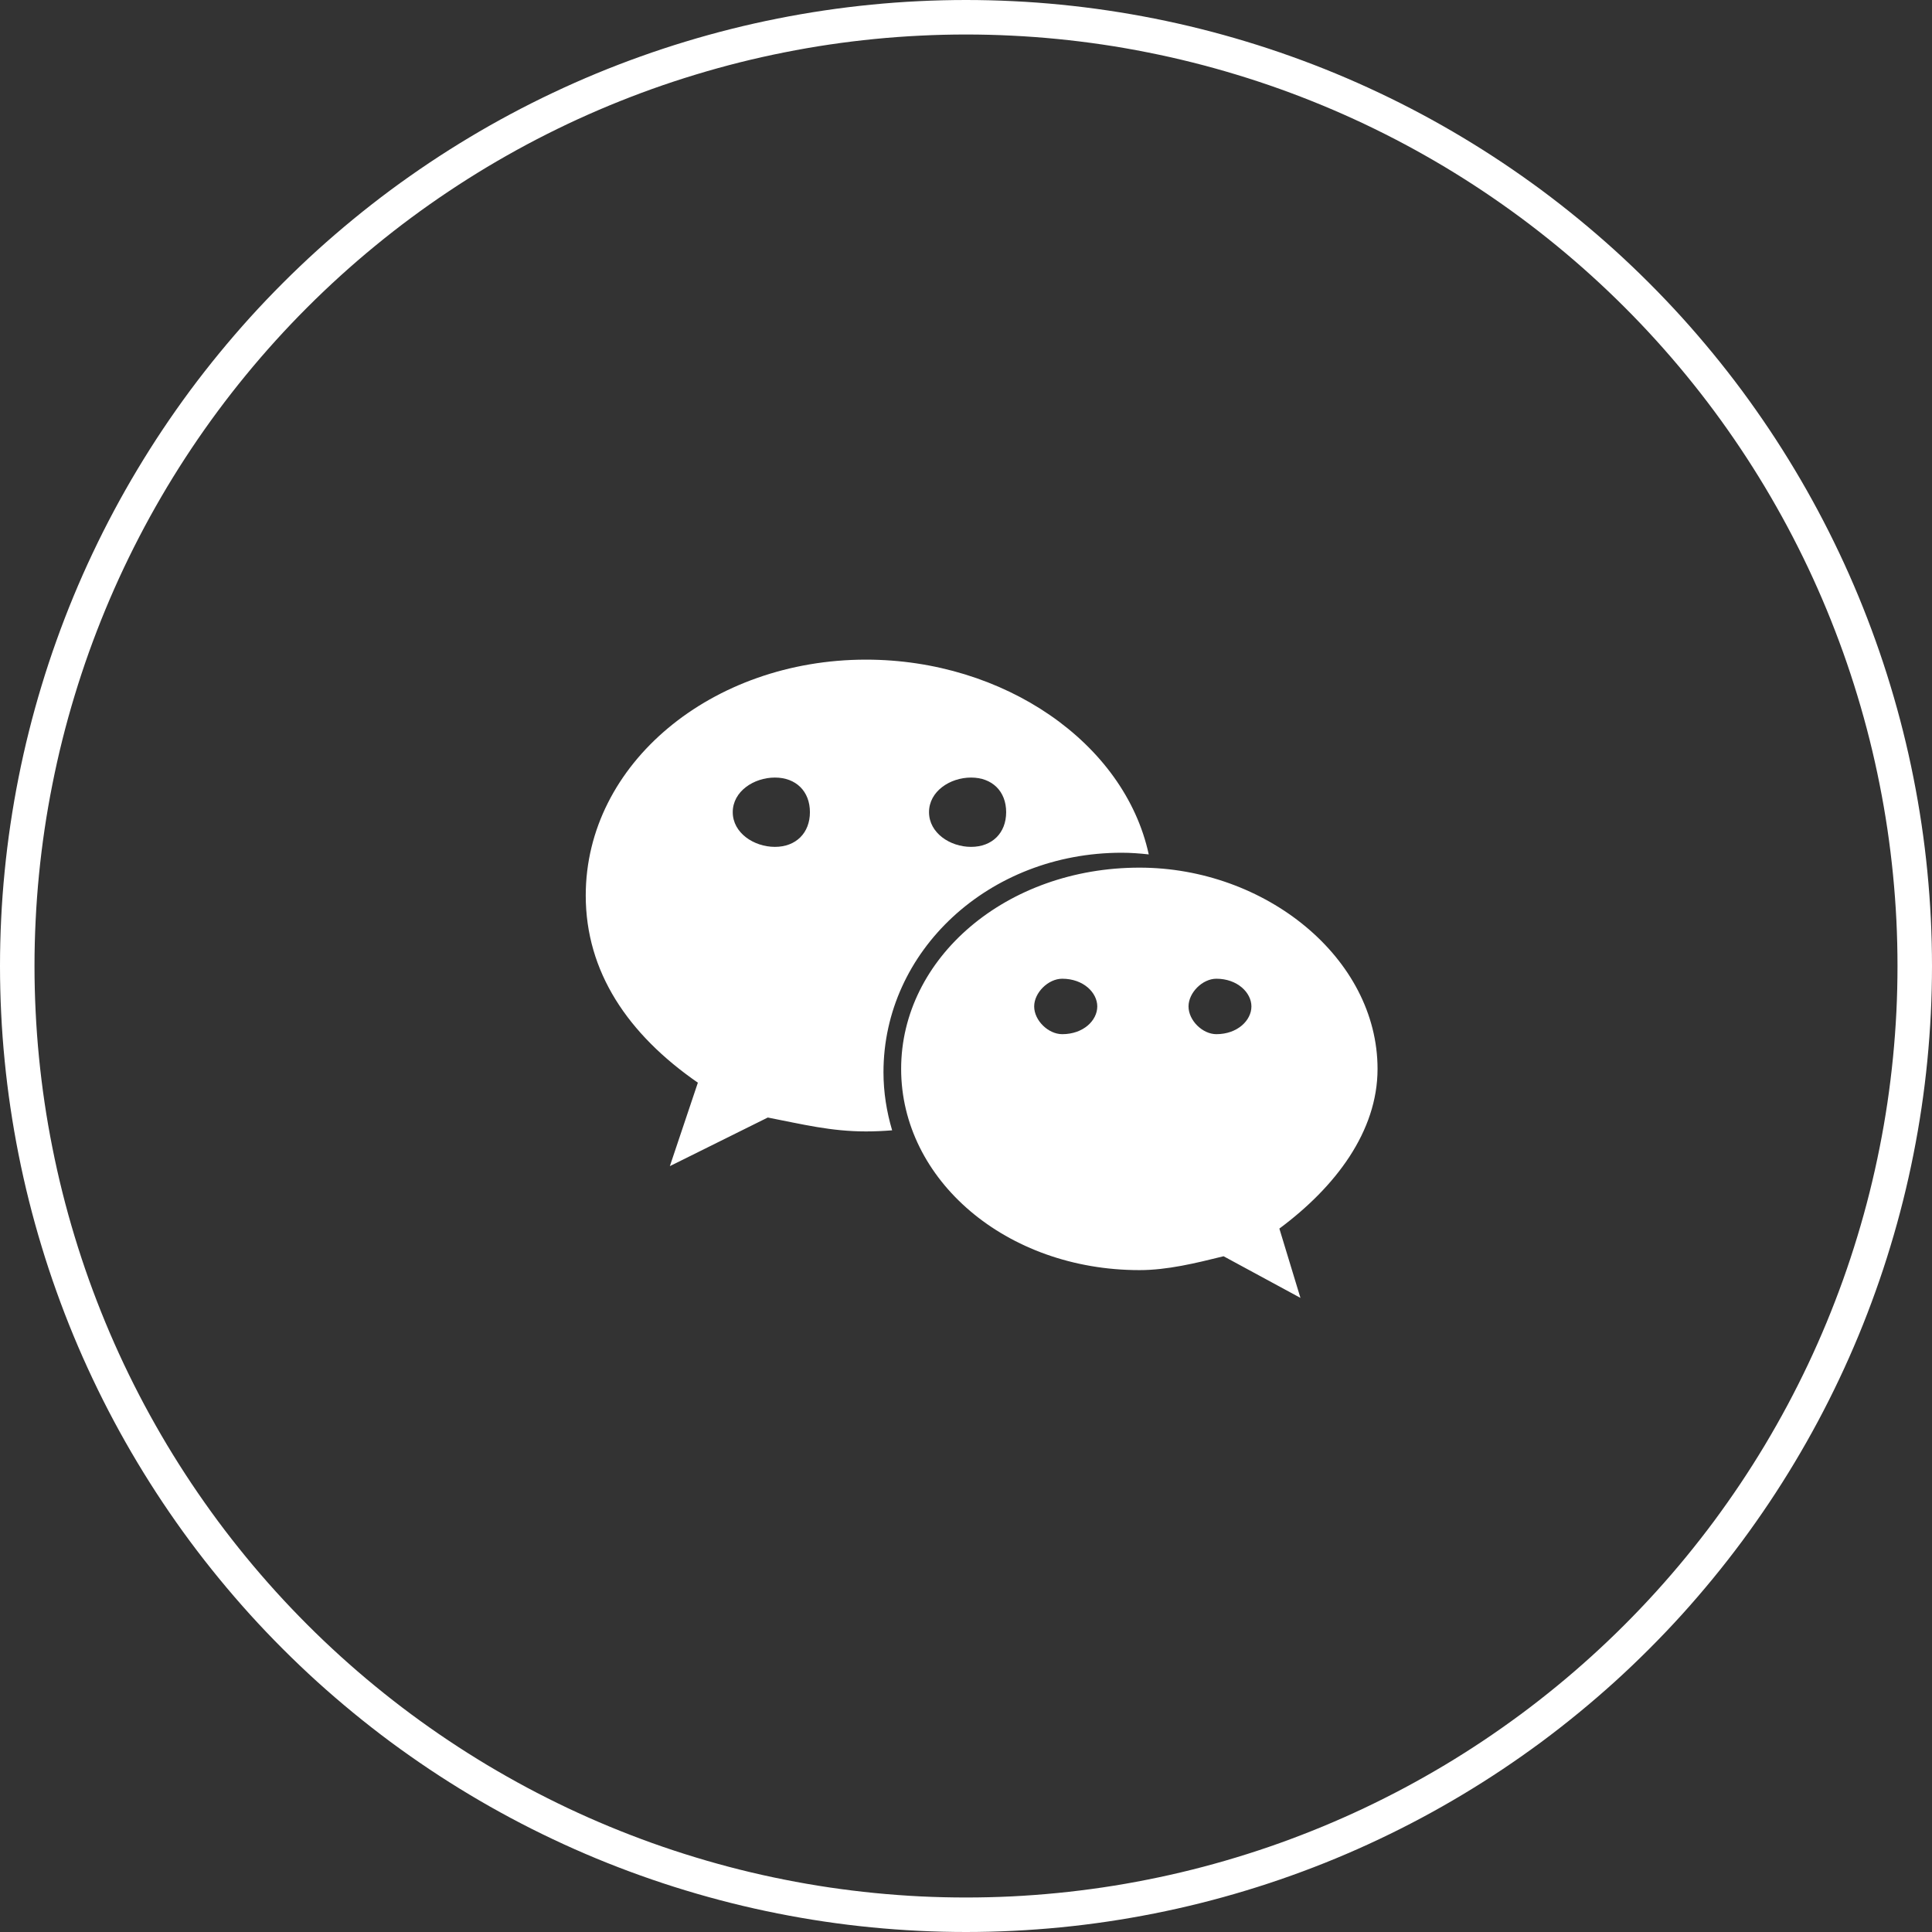 <svg xmlns="http://www.w3.org/2000/svg" xmlns:xlink="http://www.w3.org/1999/xlink" fill="none" version="1.1" width="56" height="56" viewBox="0 0 56 56"><rect x="0" y="0" width="56" height="56" fill="#333333" stroke="none"/><defs><clipPath id="master_svg0_61_9622"><rect x="15" y="15" width="27" height="27" rx="0"/></clipPath></defs><g><g><path d="M56,28Q56,28.687,55.966,29.374Q55.932,30.06,55.865,30.744Q55.798,31.428,55.697,32.108Q55.596,32.788,55.462,33.462Q55.328,34.137,55.161,34.803Q54.994,35.47,54.794,36.128Q54.595,36.786,54.363,37.433Q54.132,38.08,53.869,38.715Q53.606,39.35,53.312,39.971Q53.018,40.593,52.694,41.199Q52.37,41.805,52.016,42.395Q51.663,42.984,51.281,43.556Q50.899,44.127,50.49,44.68Q50.08,45.232,49.644,45.763Q49.208,46.294,48.747,46.804Q48.285,47.313,47.799,47.799Q47.313,48.285,46.804,48.747Q46.294,49.208,45.763,49.644Q45.232,50.08,44.68,50.49Q44.127,50.899,43.556,51.281Q42.984,51.663,42.395,52.016Q41.805,52.37,41.199,52.694Q40.593,53.018,39.971,53.312Q39.35,53.606,38.715,53.869Q38.08,54.132,37.433,54.363Q36.786,54.595,36.128,54.794Q35.47,54.994,34.803,55.161Q34.137,55.328,33.462,55.462Q32.788,55.596,32.108,55.697Q31.428,55.798,30.744,55.865Q30.06,55.932,29.374,55.966Q28.687,56,28,56Q27.313,56,26.626,55.966Q25.94,55.932,25.256,55.865Q24.572,55.798,23.892,55.697Q23.212,55.596,22.538,55.462Q21.863,55.328,21.197,55.161Q20.53,54.994,19.872,54.794Q19.214,54.595,18.567,54.363Q17.92,54.132,17.285,53.869Q16.65,53.606,16.029,53.312Q15.407,53.018,14.801,52.694Q14.195,52.37,13.605,52.016Q13.016,51.663,12.444,51.281Q11.873,50.899,11.32,50.49Q10.768,50.08,10.237,49.644Q9.706,49.208,9.196,48.747Q8.687,48.285,8.201,47.799Q7.715,47.313,7.253,46.804Q6.792,46.294,6.356,45.763Q5.92,45.232,5.51,44.68Q5.101,44.127,4.719,43.556Q4.337,42.984,3.984,42.395Q3.63,41.805,3.306,41.199Q2.982,40.593,2.688,39.971Q2.394,39.35,2.131,38.715Q1.868,38.08,1.637,37.433Q1.405,36.786,1.206,36.128Q1.006,35.47,0.839,34.803Q0.672,34.137,0.538,33.462Q0.404,32.788,0.303,32.108Q0.202,31.428,0.135,30.744Q0.067,30.06,0.034,29.374Q0,28.687,0,28Q0,27.313,0.034,26.626Q0.067,25.94,0.135,25.256Q0.202,24.572,0.303,23.892Q0.404,23.212,0.538,22.538Q0.672,21.863,0.839,21.197Q1.006,20.53,1.206,19.872Q1.405,19.214,1.637,18.567Q1.868,17.92,2.131,17.285Q2.394,16.65,2.688,16.029Q2.982,15.407,3.306,14.801Q3.63,14.195,3.984,13.605Q4.337,13.016,4.719,12.444Q5.101,11.873,5.51,11.32Q5.92,10.768,6.356,10.237Q6.792,9.706,7.253,9.196Q7.715,8.687,8.201,8.201Q8.687,7.715,9.196,7.253Q9.706,6.792,10.237,6.356Q10.768,5.92,11.32,5.51Q11.873,5.101,12.444,4.719Q13.016,4.337,13.605,3.984Q14.195,3.63,14.801,3.306Q15.407,2.982,16.029,2.688Q16.65,2.394,17.285,2.131Q17.92,1.868,18.567,1.637Q19.214,1.405,19.872,1.206Q20.53,1.006,21.197,0.839Q21.863,0.672,22.538,0.538Q23.212,0.404,23.892,0.303Q24.572,0.202,25.256,0.135Q25.94,0.067,26.626,0.034Q27.313,0,28,0Q28.687,0,29.374,0.034Q30.06,0.067,30.744,0.135Q31.428,0.202,32.108,0.303Q32.788,0.404,33.462,0.538Q34.137,0.672,34.803,0.839Q35.47,1.006,36.128,1.206Q36.786,1.405,37.433,1.637Q38.08,1.868,38.715,2.131Q39.35,2.394,39.971,2.688Q40.593,2.982,41.199,3.306Q41.805,3.63,42.395,3.984Q42.984,4.337,43.556,4.719Q44.127,5.101,44.68,5.51Q45.232,5.92,45.763,6.356Q46.294,6.792,46.804,7.253Q47.313,7.715,47.799,8.201Q48.285,8.687,48.747,9.196Q49.208,9.706,49.644,10.237Q50.08,10.768,50.49,11.32Q50.899,11.873,51.281,12.444Q51.663,13.016,52.016,13.605Q52.37,14.195,52.694,14.801Q53.018,15.407,53.312,16.029Q53.606,16.65,53.869,17.285Q54.132,17.92,54.363,18.567Q54.595,19.214,54.794,19.872Q54.994,20.53,55.161,21.197Q55.328,21.863,55.462,22.538Q55.596,23.212,55.697,23.892Q55.798,24.572,55.865,25.256Q55.932,25.94,55.966,26.626Q56,27.313,56,28ZM55,28Q55,27.337,54.968,26.675Q54.935,26.013,54.87,25.354Q54.805,24.694,54.708,24.038Q54.611,23.383,54.481,22.733Q54.352,22.082,54.191,21.439Q54.03,20.797,53.837,20.162Q53.645,19.528,53.422,18.904Q53.198,18.28,52.945,17.668Q52.691,17.055,52.408,16.456Q52.124,15.857,51.812,15.272Q51.499,14.688,51.159,14.119Q50.818,13.551,50.45,13Q50.081,12.448,49.687,11.916Q49.292,11.384,48.871,10.871Q48.451,10.359,48.006,9.868Q47.561,9.377,47.092,8.908Q46.623,8.439,46.132,7.994Q45.641,7.549,45.129,7.129Q44.616,6.708,44.084,6.313Q43.551,5.919,43,5.55Q42.449,5.182,41.881,4.841Q41.312,4.501,40.728,4.188Q40.143,3.876,39.544,3.592Q38.945,3.309,38.332,3.055Q37.72,2.802,37.096,2.578Q36.472,2.355,35.838,2.163Q35.203,1.97,34.56,1.809Q33.917,1.648,33.267,1.519Q32.617,1.389,31.962,1.292Q31.306,1.195,30.646,1.13Q29.987,1.065,29.325,1.033Q28.663,1,28,1Q27.337,1,26.675,1.033Q26.013,1.065,25.354,1.13Q24.694,1.195,24.038,1.292Q23.383,1.389,22.733,1.519Q22.082,1.648,21.439,1.809Q20.797,1.97,20.162,2.163Q19.528,2.355,18.904,2.578Q18.28,2.802,17.668,3.055Q17.055,3.309,16.456,3.592Q15.857,3.876,15.272,4.188Q14.688,4.501,14.119,4.841Q13.551,5.182,13,5.55Q12.448,5.919,11.916,6.313Q11.384,6.708,10.871,7.129Q10.359,7.549,9.868,7.994Q9.377,8.439,8.908,8.908Q8.439,9.377,7.994,9.868Q7.549,10.359,7.129,10.871Q6.708,11.384,6.313,11.916Q5.919,12.448,5.55,13Q5.182,13.551,4.841,14.119Q4.501,14.688,4.188,15.272Q3.876,15.857,3.592,16.456Q3.309,17.055,3.055,17.668Q2.802,18.28,2.578,18.904Q2.355,19.528,2.163,20.162Q1.97,20.797,1.809,21.439Q1.648,22.082,1.519,22.733Q1.389,23.383,1.292,24.038Q1.195,24.694,1.13,25.354Q1.065,26.013,1.033,26.675Q1,27.337,1,28Q1,28.663,1.033,29.325Q1.065,29.987,1.13,30.646Q1.195,31.306,1.292,31.962Q1.389,32.617,1.519,33.267Q1.648,33.917,1.809,34.56Q1.97,35.203,2.163,35.838Q2.355,36.472,2.578,37.096Q2.802,37.72,3.055,38.332Q3.309,38.945,3.592,39.544Q3.876,40.143,4.188,40.728Q4.501,41.312,4.841,41.881Q5.182,42.449,5.55,43Q5.919,43.551,6.313,44.084Q6.708,44.616,7.129,45.129Q7.549,45.641,7.994,46.132Q8.439,46.623,8.908,47.092Q9.377,47.561,9.868,48.006Q10.359,48.451,10.871,48.871Q11.384,49.292,11.916,49.687Q12.448,50.081,13,50.45Q13.551,50.818,14.119,51.159Q14.688,51.499,15.272,51.812Q15.857,52.124,16.456,52.408Q17.055,52.691,17.668,52.945Q18.28,53.198,18.904,53.422Q19.528,53.645,20.162,53.837Q20.797,54.03,21.439,54.191Q22.082,54.352,22.733,54.481Q23.383,54.611,24.038,54.708Q24.694,54.805,25.354,54.87Q26.013,54.935,26.675,54.968Q27.337,55,28,55Q28.663,55,29.325,54.968Q29.987,54.935,30.646,54.87Q31.306,54.805,31.962,54.708Q32.617,54.611,33.267,54.481Q33.917,54.352,34.56,54.191Q35.203,54.03,35.838,53.837Q36.472,53.645,37.096,53.422Q37.72,53.198,38.332,52.945Q38.945,52.691,39.544,52.408Q40.143,52.124,40.728,51.812Q41.312,51.499,41.881,51.159Q42.449,50.818,43,50.45Q43.551,50.081,44.084,49.687Q44.616,49.292,45.129,48.871Q45.641,48.451,46.132,48.006Q46.623,47.561,47.092,47.092Q47.561,46.623,48.006,46.132Q48.451,45.641,48.871,45.129Q49.292,44.616,49.687,44.084Q50.081,43.551,50.45,43Q50.818,42.449,51.159,41.881Q51.499,41.312,51.812,40.728Q52.124,40.143,52.408,39.544Q52.691,38.945,52.945,38.332Q53.198,37.72,53.422,37.096Q53.645,36.472,53.837,35.838Q54.03,35.203,54.191,34.56Q54.352,33.917,54.481,33.267Q54.611,32.617,54.708,31.962Q54.805,31.306,54.87,30.646Q54.935,29.987,54.968,29.325Q55,28.663,55,28Z" fill="#FFFFFF" fill-opacity="1"/></g><g clip-path="url(#master_svg0_61_9622)"><g><path d="M32.514,24.717C32.778,24.717,33.039,24.737,33.297,24.765C32.594,21.527,29.095,19.12,25.101,19.12C20.636,19.12,16.978,22.132,16.978,25.956C16.978,28.164,18.195,29.976,20.228,31.382L19.416,33.801L22.255,32.392C23.272,32.59,24.087,32.795,25.101,32.795C25.356,32.795,25.608,32.783,25.859,32.763C25.7,32.226,25.608,31.663,25.608,31.079C25.608,27.567,28.656,24.717,32.514,24.717ZM28.147,22.538C28.759,22.538,29.164,22.936,29.164,23.541C29.164,24.144,28.759,24.547,28.147,24.547C27.538,24.547,26.928,24.144,26.928,23.541C26.928,22.936,27.538,22.538,28.147,22.538ZM22.462,24.547C21.853,24.547,21.239,24.144,21.239,23.541C21.239,22.936,21.853,22.538,22.462,22.538C23.071,22.538,23.476,22.936,23.476,23.541C23.476,24.144,23.071,24.547,22.462,24.547ZM39.929,30.983C39.929,27.769,36.679,25.149,33.029,25.149C29.164,25.149,26.12,27.769,26.12,30.983C26.12,34.201,29.164,36.815,33.029,36.815C33.837,36.815,34.654,36.614,35.466,36.413L37.694,37.62L37.083,35.611C38.714,34.4,39.929,32.795,39.929,30.983ZM30.789,29.976C30.384,29.976,29.976,29.578,29.976,29.172C29.976,28.772,30.384,28.369,30.789,28.369C31.403,28.369,31.805,28.772,31.805,29.172C31.805,29.578,31.403,29.976,30.789,29.976ZM35.257,29.976C34.855,29.976,34.45,29.578,34.45,29.172C34.45,28.772,34.855,28.369,35.257,28.369C35.866,28.369,36.273,28.772,36.273,29.172C36.273,29.578,35.866,29.976,35.257,29.976Z" fill="#FFFFFF" fill-opacity="1" style="mix-blend-mode:passthrough"/></g></g></g></svg>